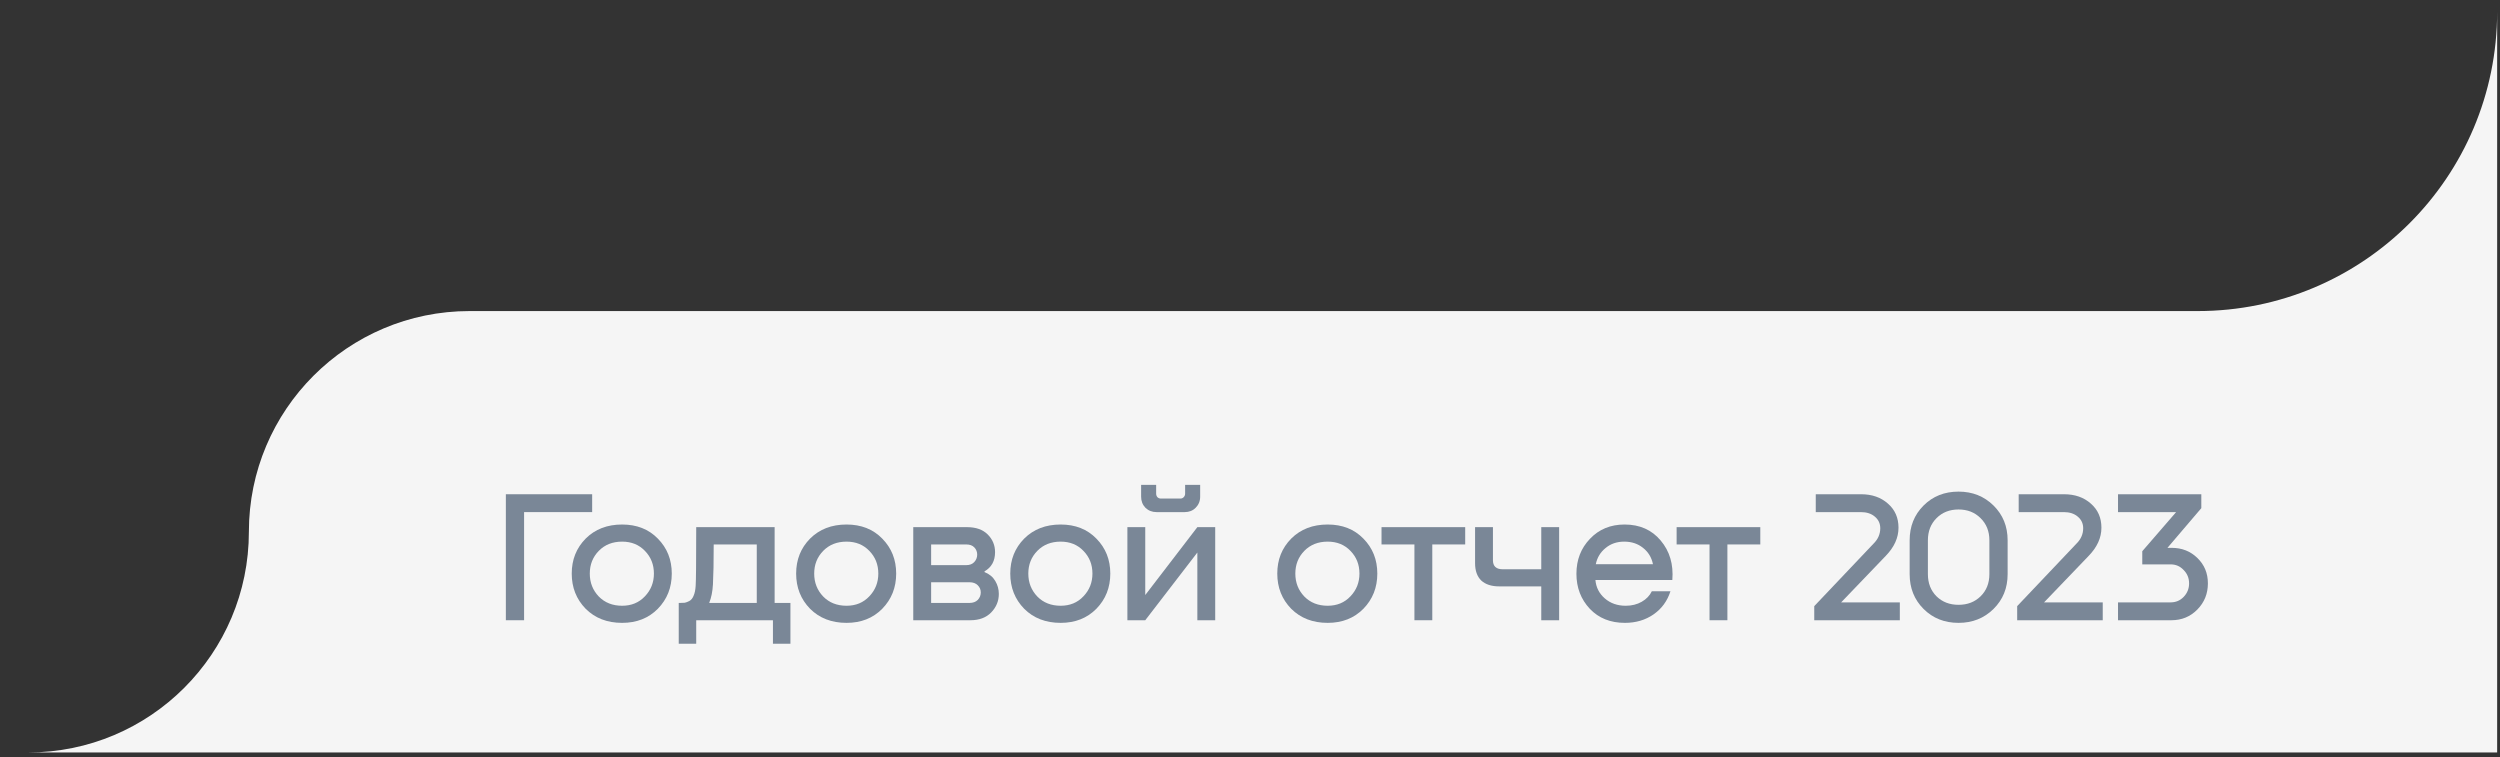 <svg width="439" height="133" viewBox="0 0 439 133" fill="none" xmlns="http://www.w3.org/2000/svg">
<rect x="0" y="0" width="439" height="133" fill="#333333" stroke="none"/>
<path d="M385.92 54.623H82.459C61.055 54.623 43.704 71.974 43.704 93.377C43.704 114.781 26.353 132.131 4.95 132.131H438.499V2.044C438.499 31.082 414.959 54.623 385.92 54.623Z" fill="#F5F5F5"/>
<path d="M380.607 96.2H381.334C383.139 96.2 384.647 96.794 385.858 97.983C387.09 99.171 387.707 100.657 387.707 102.44C387.707 104.246 387.09 105.776 385.858 107.03C384.625 108.285 383.106 108.913 381.301 108.913H371.923V105.776H381.169C382.071 105.776 382.831 105.456 383.447 104.818C384.086 104.158 384.405 103.365 384.405 102.44C384.405 101.516 384.086 100.734 383.447 100.096C382.831 99.436 382.071 99.105 381.169 99.105H376.183V96.794L382.126 89.926H371.923V86.789H386.551V89.232L380.607 96.2Z" fill="#7A8797"/>
<path d="M366.765 97.619L358.939 105.776H369.241V108.913H354.217V106.436L364.585 95.506C365.4 94.714 365.807 93.8 365.807 92.765C365.807 91.929 365.488 91.246 364.85 90.718C364.233 90.19 363.419 89.926 362.406 89.926H354.481V86.789H362.439C364.354 86.789 365.928 87.339 367.161 88.44C368.394 89.518 369.01 90.927 369.01 92.666C369.01 94.427 368.262 96.079 366.765 97.619Z" fill="#7A8797"/>
<path d="M335.335 100.823V94.879C335.335 92.436 336.149 90.399 337.779 88.77C339.408 87.141 341.455 86.327 343.92 86.327C346.364 86.327 348.411 87.141 350.062 88.77C351.713 90.399 352.539 92.436 352.539 94.879V100.823C352.539 103.266 351.713 105.303 350.062 106.932C348.411 108.561 346.364 109.375 343.92 109.375C341.455 109.375 339.408 108.561 337.779 106.932C336.149 105.303 335.335 103.266 335.335 100.823ZM338.538 94.879V100.823C338.538 102.408 339.044 103.707 340.057 104.719C341.07 105.71 342.357 106.205 343.92 106.205C345.483 106.205 346.771 105.71 347.784 104.719C348.819 103.707 349.336 102.408 349.336 100.823V94.879C349.336 93.294 348.819 91.995 347.784 90.983C346.771 89.97 345.483 89.464 343.92 89.464C342.357 89.464 341.07 89.97 340.057 90.983C339.044 91.995 338.538 93.294 338.538 94.879Z" fill="#7A8797"/>
<path d="M331.132 97.619L323.306 105.776H333.609V108.913H318.584V106.436L328.953 95.506C329.767 94.714 330.174 93.8 330.174 92.765C330.174 91.929 329.855 91.246 329.217 90.718C328.6 90.19 327.786 89.926 326.773 89.926H318.848V86.789H326.806C328.721 86.789 330.295 87.339 331.528 88.44C332.761 89.518 333.377 90.927 333.377 92.666C333.377 94.427 332.629 96.079 331.132 97.619Z" fill="#7A8797"/>
<path d="M309.109 92.567V95.605H303.331V108.913H300.194V95.605H294.415V92.567H309.109Z" fill="#7A8797"/>
<path d="M285.274 92.105C287.937 92.105 290.051 93.041 291.614 94.912C293.199 96.783 293.881 99.094 293.661 101.846H280.155C280.265 103.145 280.816 104.224 281.806 105.082C282.797 105.941 284.019 106.37 285.472 106.37C286.528 106.37 287.464 106.139 288.279 105.677C289.093 105.214 289.687 104.598 290.062 103.827H293.331C292.78 105.544 291.79 106.898 290.359 107.889C288.928 108.88 287.255 109.375 285.34 109.375C282.786 109.375 280.728 108.549 279.165 106.898C277.602 105.225 276.82 103.178 276.82 100.756C276.82 98.313 277.613 96.266 279.198 94.615C280.783 92.942 282.808 92.105 285.274 92.105ZM285.208 95.11C283.931 95.11 282.841 95.484 281.939 96.233C281.036 96.959 280.464 97.906 280.221 99.072H290.26C290.018 97.884 289.434 96.926 288.51 96.2C287.607 95.473 286.506 95.11 285.208 95.11Z" fill="#7A8797"/>
<path d="M270.647 99.964V92.567H273.784V108.913H270.647V102.969H263.25C261.907 102.969 260.862 102.628 260.113 101.945C259.387 101.241 259.023 100.228 259.023 98.907V92.567H262.16V98.379C262.16 99.436 262.733 99.964 263.878 99.964H270.647Z" fill="#7A8797"/>
<path d="M257.289 92.567V95.605H251.51V108.913H248.373V95.605H242.595V92.567H257.289Z" fill="#7A8797"/>
<path d="M233.14 109.375C230.52 109.375 228.385 108.549 226.734 106.898C225.105 105.225 224.29 103.167 224.29 100.723C224.29 98.28 225.105 96.233 226.734 94.582C228.385 92.93 230.52 92.105 233.14 92.105C235.715 92.105 237.807 92.93 239.414 94.582C241.043 96.233 241.857 98.28 241.857 100.723C241.857 103.167 241.043 105.225 239.414 106.898C237.785 108.549 235.693 109.375 233.14 109.375ZM233.14 106.37C234.769 106.37 236.101 105.82 237.135 104.719C238.192 103.618 238.72 102.286 238.72 100.723C238.72 99.138 238.192 97.807 237.135 96.728C236.101 95.649 234.769 95.11 233.14 95.11C231.467 95.11 230.102 95.649 229.045 96.728C227.988 97.807 227.46 99.138 227.46 100.723C227.46 102.308 227.988 103.651 229.045 104.752C230.102 105.831 231.467 106.37 233.14 106.37Z" fill="#7A8797"/>
<path d="M208.041 89.926H203.088C202.317 89.926 201.668 89.673 201.14 89.166C200.633 88.638 200.38 87.989 200.38 87.218V85.138H203.022V86.69C203.022 86.932 203.099 87.141 203.253 87.317C203.429 87.471 203.627 87.548 203.847 87.548H207.282C207.502 87.548 207.689 87.471 207.843 87.317C208.019 87.141 208.107 86.932 208.107 86.69V85.138H210.749V87.218C210.749 87.989 210.485 88.638 209.956 89.166C209.45 89.673 208.812 89.926 208.041 89.926ZM201.107 104.488L210.254 92.567H213.391V108.913H210.254V97.025L201.107 108.913H197.97V92.567H201.107V104.488Z" fill="#7A8797"/>
<path d="M186.252 109.375C183.632 109.375 181.497 108.549 179.846 106.898C178.217 105.225 177.402 103.167 177.402 100.723C177.402 98.28 178.217 96.233 179.846 94.582C181.497 92.93 183.632 92.105 186.252 92.105C188.828 92.105 190.919 92.93 192.526 94.582C194.155 96.233 194.969 98.28 194.969 100.723C194.969 103.167 194.155 105.225 192.526 106.898C190.897 108.549 188.806 109.375 186.252 109.375ZM186.252 106.37C187.881 106.37 189.213 105.82 190.247 104.719C191.304 103.618 191.832 102.286 191.832 100.723C191.832 99.138 191.304 97.807 190.247 96.728C189.213 95.649 187.881 95.11 186.252 95.11C184.579 95.11 183.214 95.649 182.157 96.728C181.101 97.807 180.572 99.138 180.572 100.723C180.572 102.308 181.101 103.651 182.157 104.752C183.214 105.831 184.579 106.37 186.252 106.37Z" fill="#7A8797"/>
<path d="M172.884 100.327V100.459C173.721 100.79 174.348 101.307 174.766 102.011C175.185 102.716 175.394 103.475 175.394 104.29C175.394 105.545 174.942 106.634 174.04 107.559C173.159 108.461 171.948 108.913 170.408 108.913H160.369V92.567H169.813C171.376 92.567 172.587 92.997 173.445 93.855C174.304 94.714 174.733 95.748 174.733 96.959C174.733 98.5 174.117 99.623 172.884 100.327ZM169.681 95.605H163.506V99.238H169.681C170.275 99.238 170.738 99.061 171.068 98.709C171.42 98.335 171.596 97.895 171.596 97.388C171.596 96.904 171.431 96.486 171.101 96.134C170.771 95.781 170.297 95.605 169.681 95.605ZM163.506 105.875H170.242C170.859 105.875 171.343 105.699 171.695 105.346C172.048 104.972 172.224 104.532 172.224 104.026C172.224 103.541 172.048 103.123 171.695 102.771C171.343 102.419 170.859 102.243 170.242 102.243H163.506V105.875Z" fill="#7A8797"/>
<path d="M148.652 109.375C146.033 109.375 143.897 108.549 142.246 106.898C140.617 105.225 139.803 103.167 139.803 100.723C139.803 98.28 140.617 96.233 142.246 94.582C143.897 92.93 146.033 92.105 148.652 92.105C151.228 92.105 153.319 92.93 154.926 94.582C156.555 96.233 157.37 98.28 157.37 100.723C157.37 103.167 156.555 105.225 154.926 106.898C153.297 108.549 151.206 109.375 148.652 109.375ZM148.652 106.37C150.281 106.37 151.613 105.82 152.648 104.719C153.705 103.618 154.233 102.286 154.233 100.723C154.233 99.138 153.705 97.807 152.648 96.728C151.613 95.649 150.281 95.11 148.652 95.11C146.979 95.11 145.614 95.649 144.558 96.728C143.501 97.807 142.973 99.138 142.973 100.723C142.973 102.308 143.501 103.651 144.558 104.752C145.614 105.831 146.979 106.37 148.652 106.37Z" fill="#7A8797"/>
<path d="M136.025 92.567V105.875H138.799V113.04H135.728V108.913H122.256V113.04H119.185V105.875H119.383C119.757 105.875 120.043 105.864 120.241 105.842C120.461 105.798 120.726 105.699 121.034 105.545C121.364 105.368 121.617 105.06 121.793 104.62C121.991 104.18 122.112 103.607 122.156 102.903C122.222 102.066 122.256 98.621 122.256 92.567H136.025ZM124.534 105.875H132.888V95.605H125.326C125.326 98.687 125.282 101.021 125.194 102.606C125.128 103.861 124.908 104.95 124.534 105.875Z" fill="#7A8797"/>
<path d="M109.246 109.375C106.626 109.375 104.491 108.549 102.84 106.898C101.211 105.225 100.396 103.167 100.396 100.723C100.396 98.28 101.211 96.233 102.84 94.582C104.491 92.93 106.626 92.105 109.246 92.105C111.822 92.105 113.913 92.93 115.52 94.582C117.149 96.233 117.964 98.28 117.964 100.723C117.964 103.167 117.149 105.225 115.52 106.898C113.891 108.549 111.8 109.375 109.246 109.375ZM109.246 106.37C110.875 106.37 112.207 105.82 113.242 104.719C114.298 103.618 114.827 102.286 114.827 100.723C114.827 99.138 114.298 97.807 113.242 96.728C112.207 95.649 110.875 95.11 109.246 95.11C107.573 95.11 106.208 95.649 105.151 96.728C104.095 97.807 103.566 99.138 103.566 100.723C103.566 102.308 104.095 103.651 105.151 104.752C106.208 105.831 107.573 106.37 109.246 106.37Z" fill="#7A8797"/>
<path d="M92.03 108.913H88.827V86.789H103.984V89.926H92.03V108.913Z" fill="#7A8797"/>
</svg>
